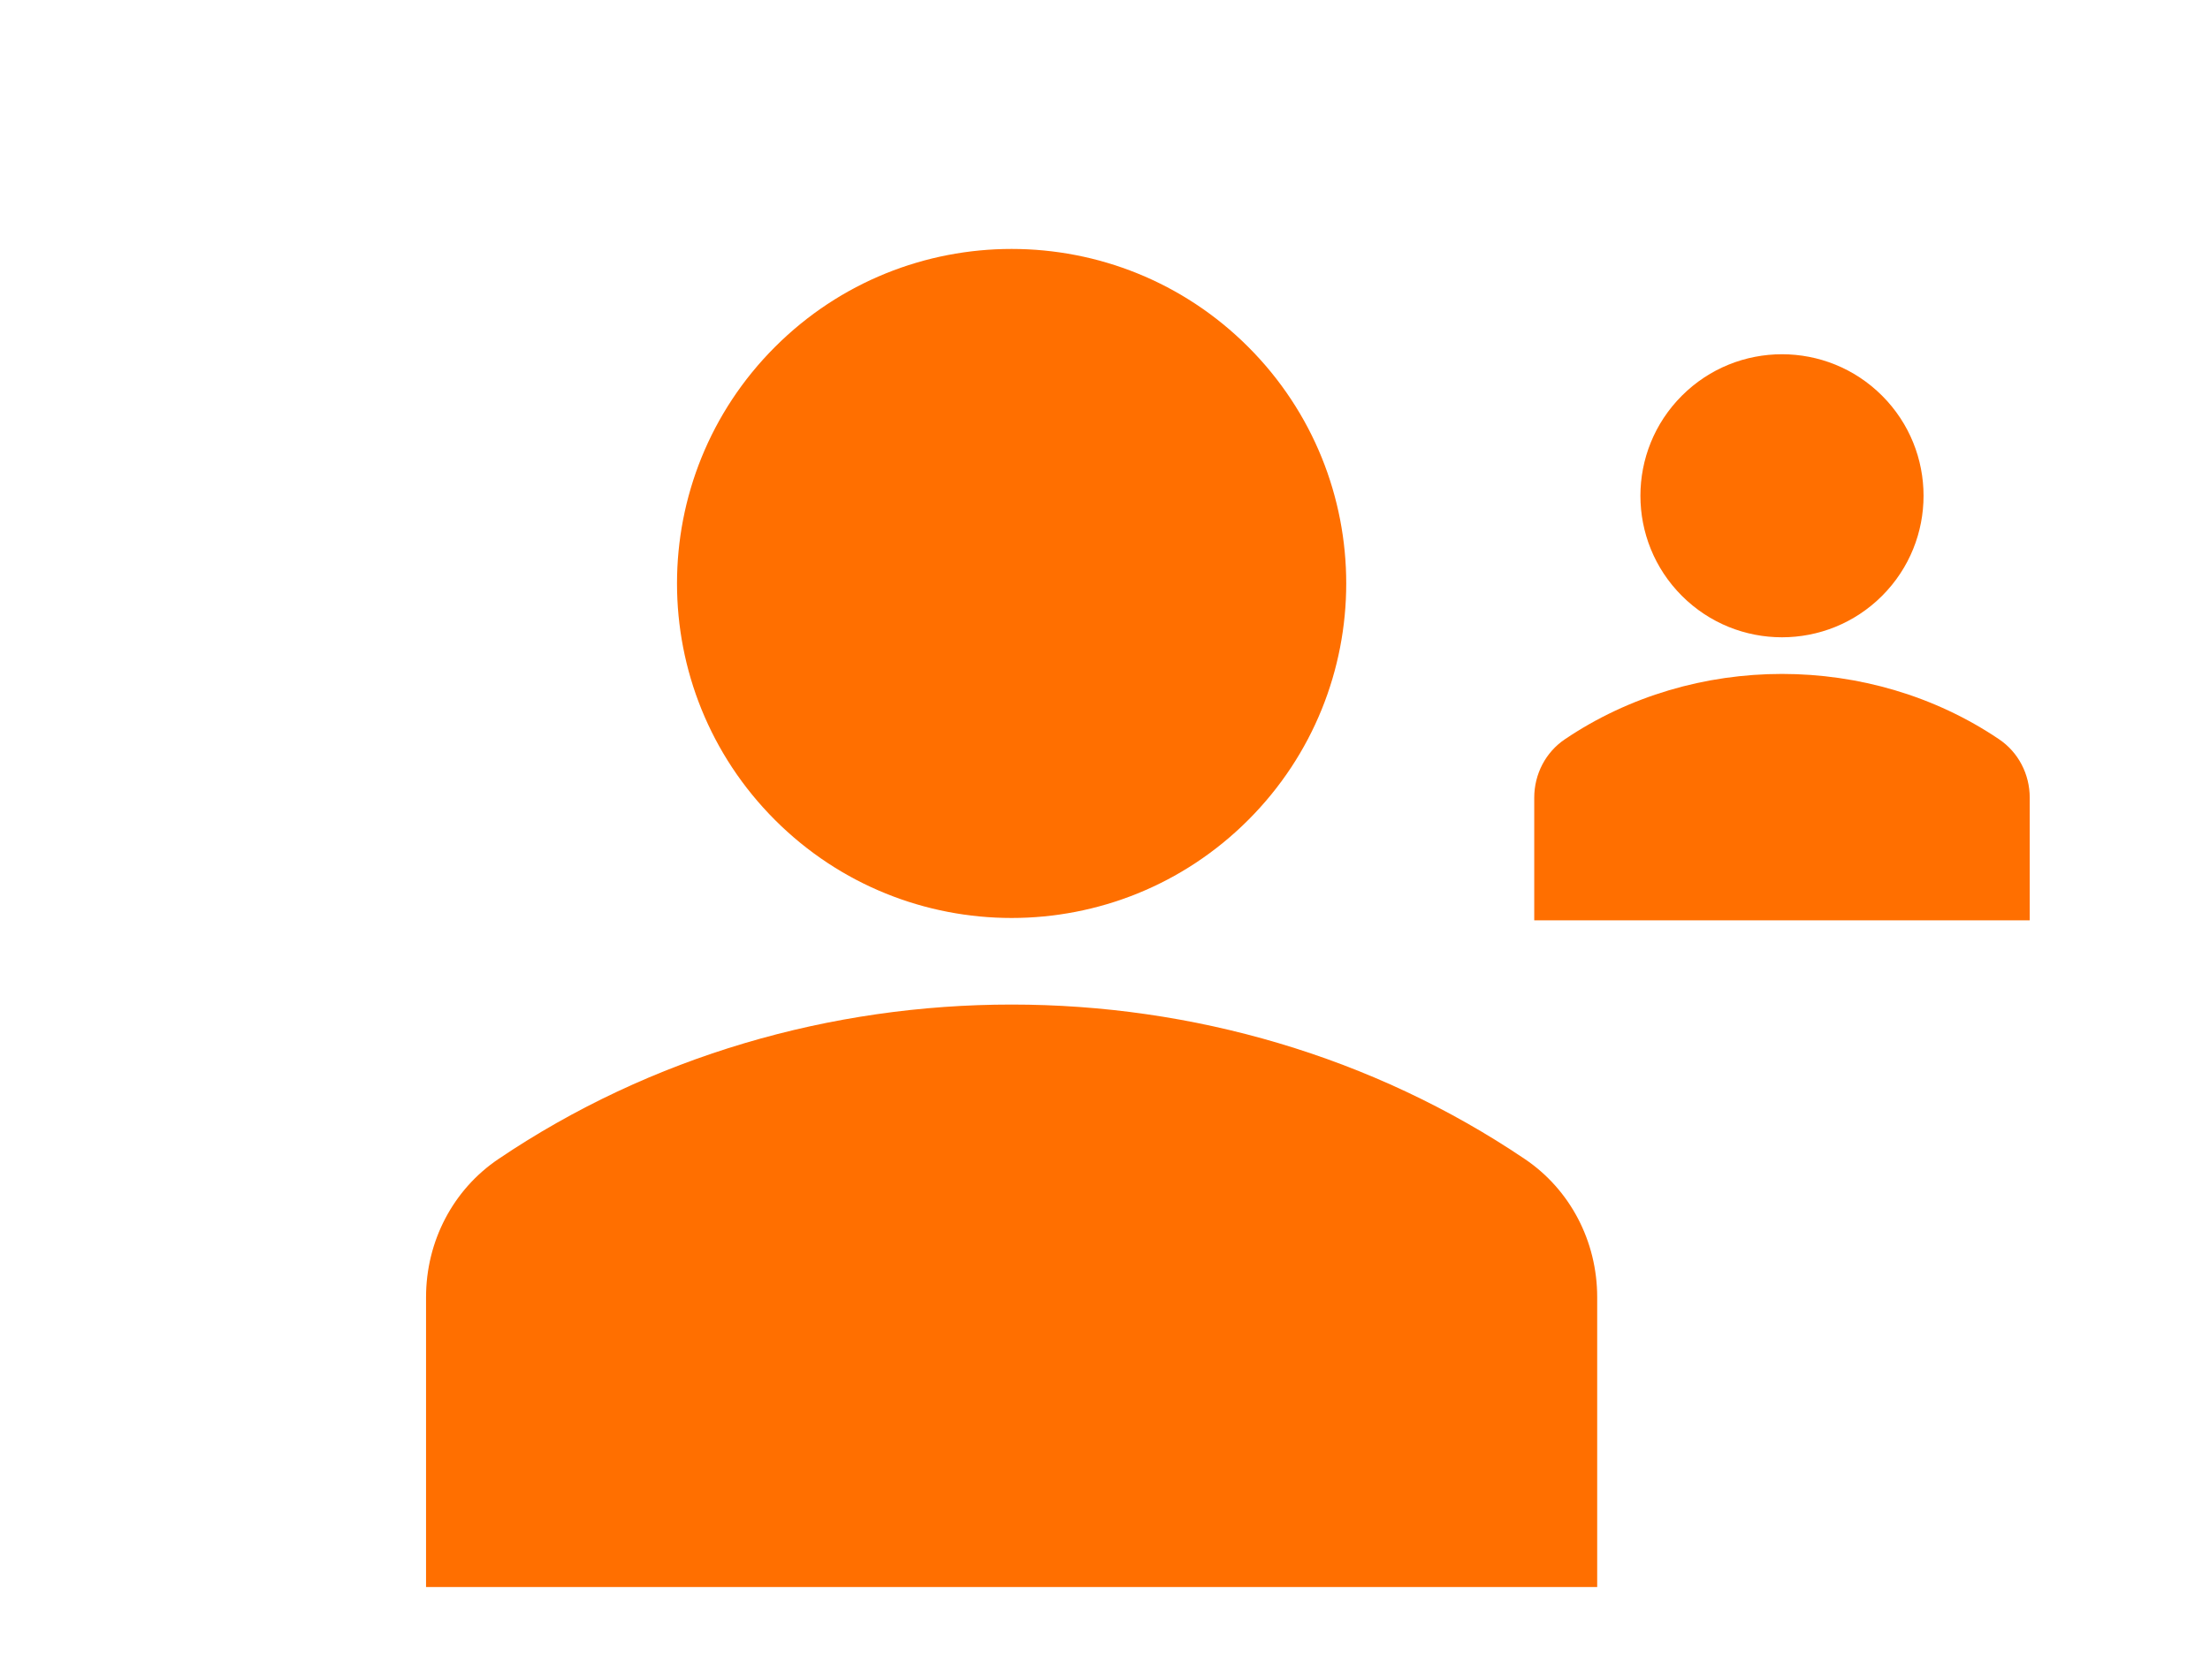<svg xmlns="http://www.w3.org/2000/svg" width="142" height="108" viewBox="0 0 142 108" fill="none"><g clip-path="url(#clip0_619_5662)"><path d="M80.203 22.297C88.599 30.694 88.599 44.307 80.203 52.703C71.806 61.099 58.193 61.099 49.797 52.703C41.401 44.306 41.401 30.693 49.797 22.297C58.194 13.901 71.807 13.901 80.203 22.297Z" fill="#FF6F00"></path><path d="M97.98 74.497C78.38 61.254 51.62 61.254 32.02 74.497C29.112 76.46 27.375 79.777 27.375 83.373V102.002H102.625V83.373C102.625 79.778 100.888 76.46 97.98 74.497Z" fill="#FF6F00"></path></g><g clip-path="url(#clip1_619_5662)"><path d="M120.93 25.432C124.483 28.984 124.483 34.743 120.93 38.296C117.378 41.848 111.619 41.848 108.067 38.296C104.514 34.743 104.514 28.984 108.067 25.432C111.619 21.88 117.378 21.88 120.93 25.432Z" fill="#FF6F00"></path><path d="M128.451 47.517C120.159 41.914 108.838 41.914 100.545 47.517C99.315 48.347 98.58 49.751 98.58 51.272V59.153H130.417V51.272C130.417 49.751 129.682 48.347 128.451 47.517Z" fill="#FF6F00"></path></g><defs><clipPath id="clip0_619_5662"><rect width="86" height="86" fill="white" transform="translate(22 16)"></rect></clipPath><clipPath id="clip1_619_5662"><rect width="36.385" height="36.385" fill="white" transform="translate(96.307 22.768)"></rect></clipPath></defs></svg>